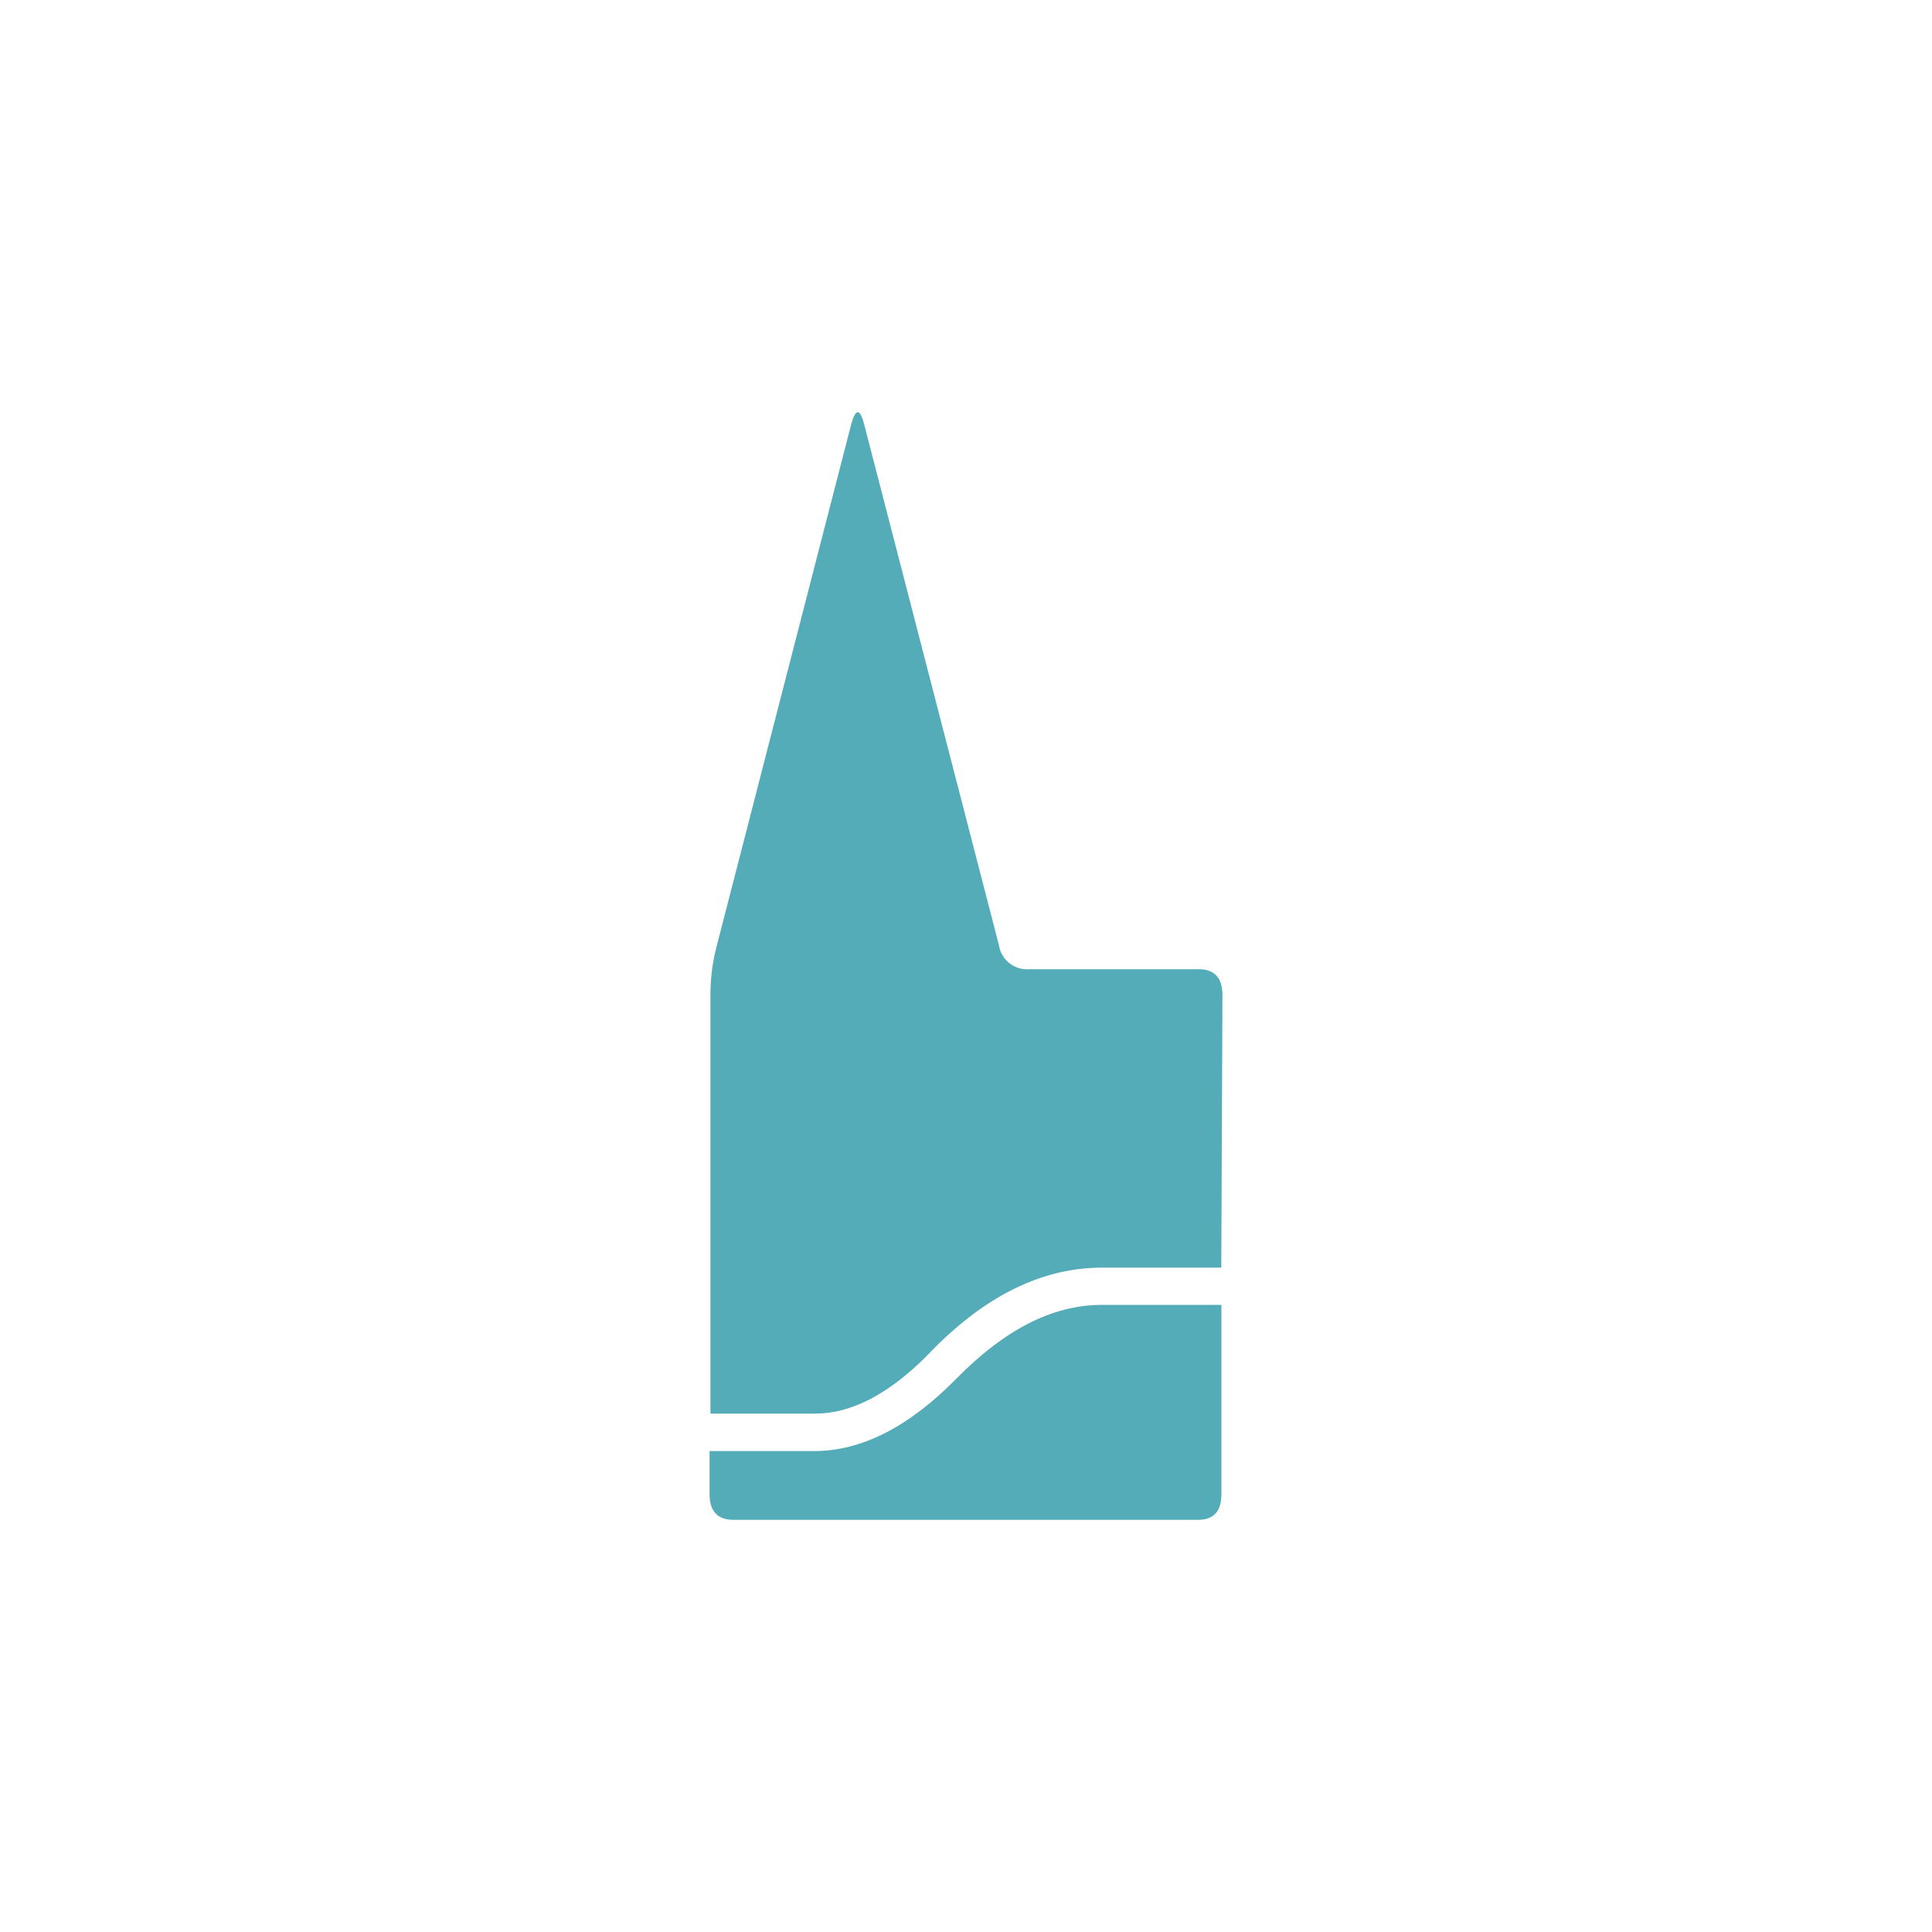 <svg id="Calque_1" data-name="Calque 1" xmlns="http://www.w3.org/2000/svg" viewBox="0 0 150 150"><title>chiffresPlan de travail 1 copie 12</title><path d="M72.39,104.82q6.28-6.39,13.16-6.4h9.27l.09-21.17c0-1.31-.61-2-1.84-2H79.9a2.21,2.21,0,0,1-2.34-1.85L67.09,32.93c-.32-1.23-.66-1.23-1,0L55.65,73.43a14.94,14.94,0,0,0-.49,3.82v32.5h8.13C66.15,109.75,69.19,108.18,72.39,104.82Z" style="fill:#53acb8"/><path d="M74.29,107q-5.55,5.66-11.07,5.66H55.09V116c0,1.32.61,2,1.85,2H93c1.23,0,1.83-.65,1.83-2l0-14.69H85.48C81.71,101.33,78,103.23,74.29,107Z" style="fill:#53acb8"/></svg>